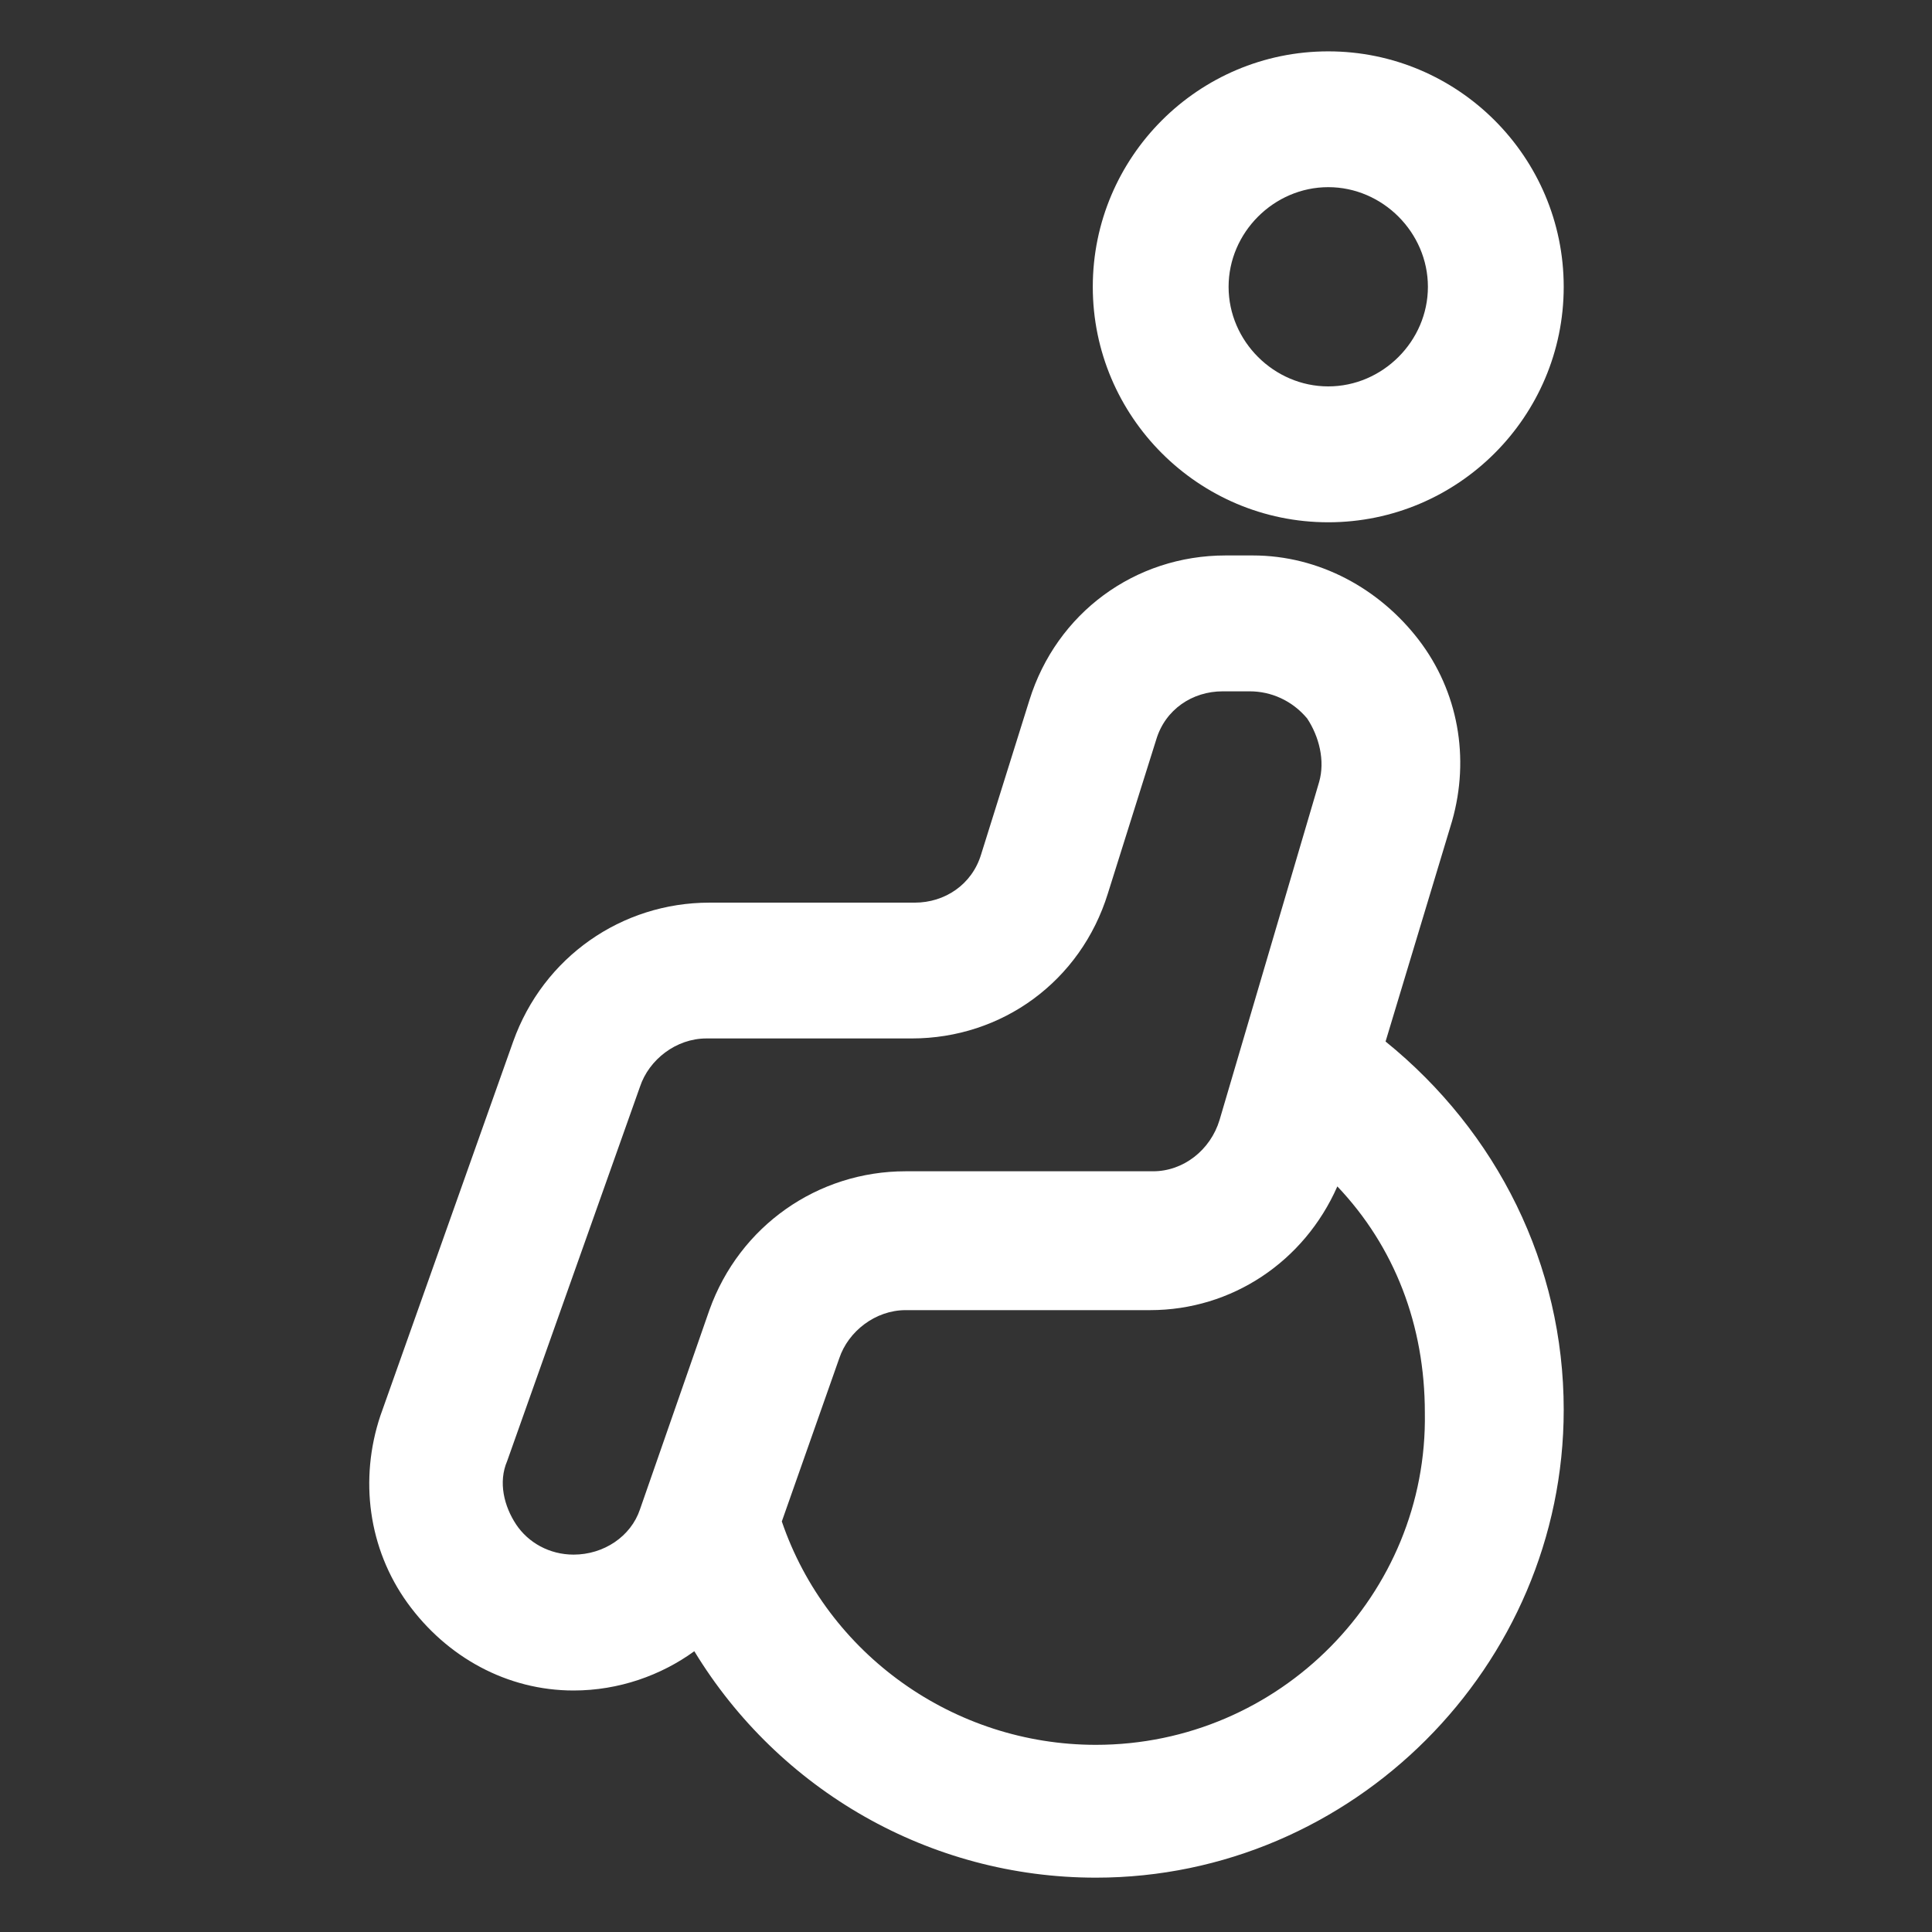 <svg xmlns="http://www.w3.org/2000/svg" width="24" height="24" viewBox="0 0 24 24" fill="none"><rect x="0" y="0" width="24" height="24" fill="#333333" stroke="none"/><path d="M16.5 6.488C18.113 6.488 19.425 5.175 19.425 3.563C19.425 1.95 18.113 0.638 16.5 0.638C14.887 0.638 13.575 1.95 13.575 3.563C13.575 5.175 14.887 6.488 16.5 6.488ZM16.5 2.325C17.175 2.325 17.738 2.888 17.738 3.563C17.738 4.238 17.175 4.8 16.5 4.8C15.825 4.8 15.262 4.238 15.262 3.563C15.262 2.888 15.825 2.325 16.5 2.325Z" fill="white"></path><path d="M17.212 12.938L18.038 10.2C18.262 9.413 18.113 8.588 17.625 7.95C17.137 7.313 16.387 6.9 15.562 6.9H15.225C14.1 6.9 13.125 7.613 12.787 8.7L12.188 10.613C12.075 10.988 11.738 11.213 11.363 11.213H8.812C7.725 11.213 6.75 11.887 6.375 12.938L4.725 17.587C4.462 18.375 4.575 19.238 5.062 19.913C5.55 20.587 6.3 21 7.125 21C7.687 21 8.212 20.812 8.625 20.512C9.675 22.238 11.55 23.325 13.613 23.325C16.8 23.325 19.425 20.7 19.425 17.512C19.425 15.713 18.6 14.062 17.212 12.938ZM7.125 19.312C6.825 19.312 6.562 19.163 6.412 18.938C6.262 18.712 6.187 18.413 6.3 18.15L7.95 13.5C8.062 13.162 8.4 12.9 8.775 12.9H11.325C12.45 12.9 13.425 12.188 13.762 11.1L14.363 9.188C14.475 8.813 14.812 8.588 15.188 8.588H15.525C15.787 8.588 16.05 8.7 16.238 8.925C16.387 9.15 16.462 9.45 16.387 9.713L15.15 13.912C15.037 14.287 14.7 14.55 14.325 14.55H11.25C10.162 14.55 9.187 15.225 8.812 16.275L7.95 18.75C7.837 19.087 7.5 19.312 7.125 19.312ZM13.613 21.675C11.85 21.675 10.275 20.55 9.712 18.9L10.425 16.875C10.537 16.538 10.875 16.275 11.25 16.275H14.287C15.3 16.275 16.2 15.675 16.613 14.738C17.325 15.488 17.7 16.462 17.7 17.55C17.738 19.8 15.9 21.675 13.613 21.675Z" fill="white"></path></svg>